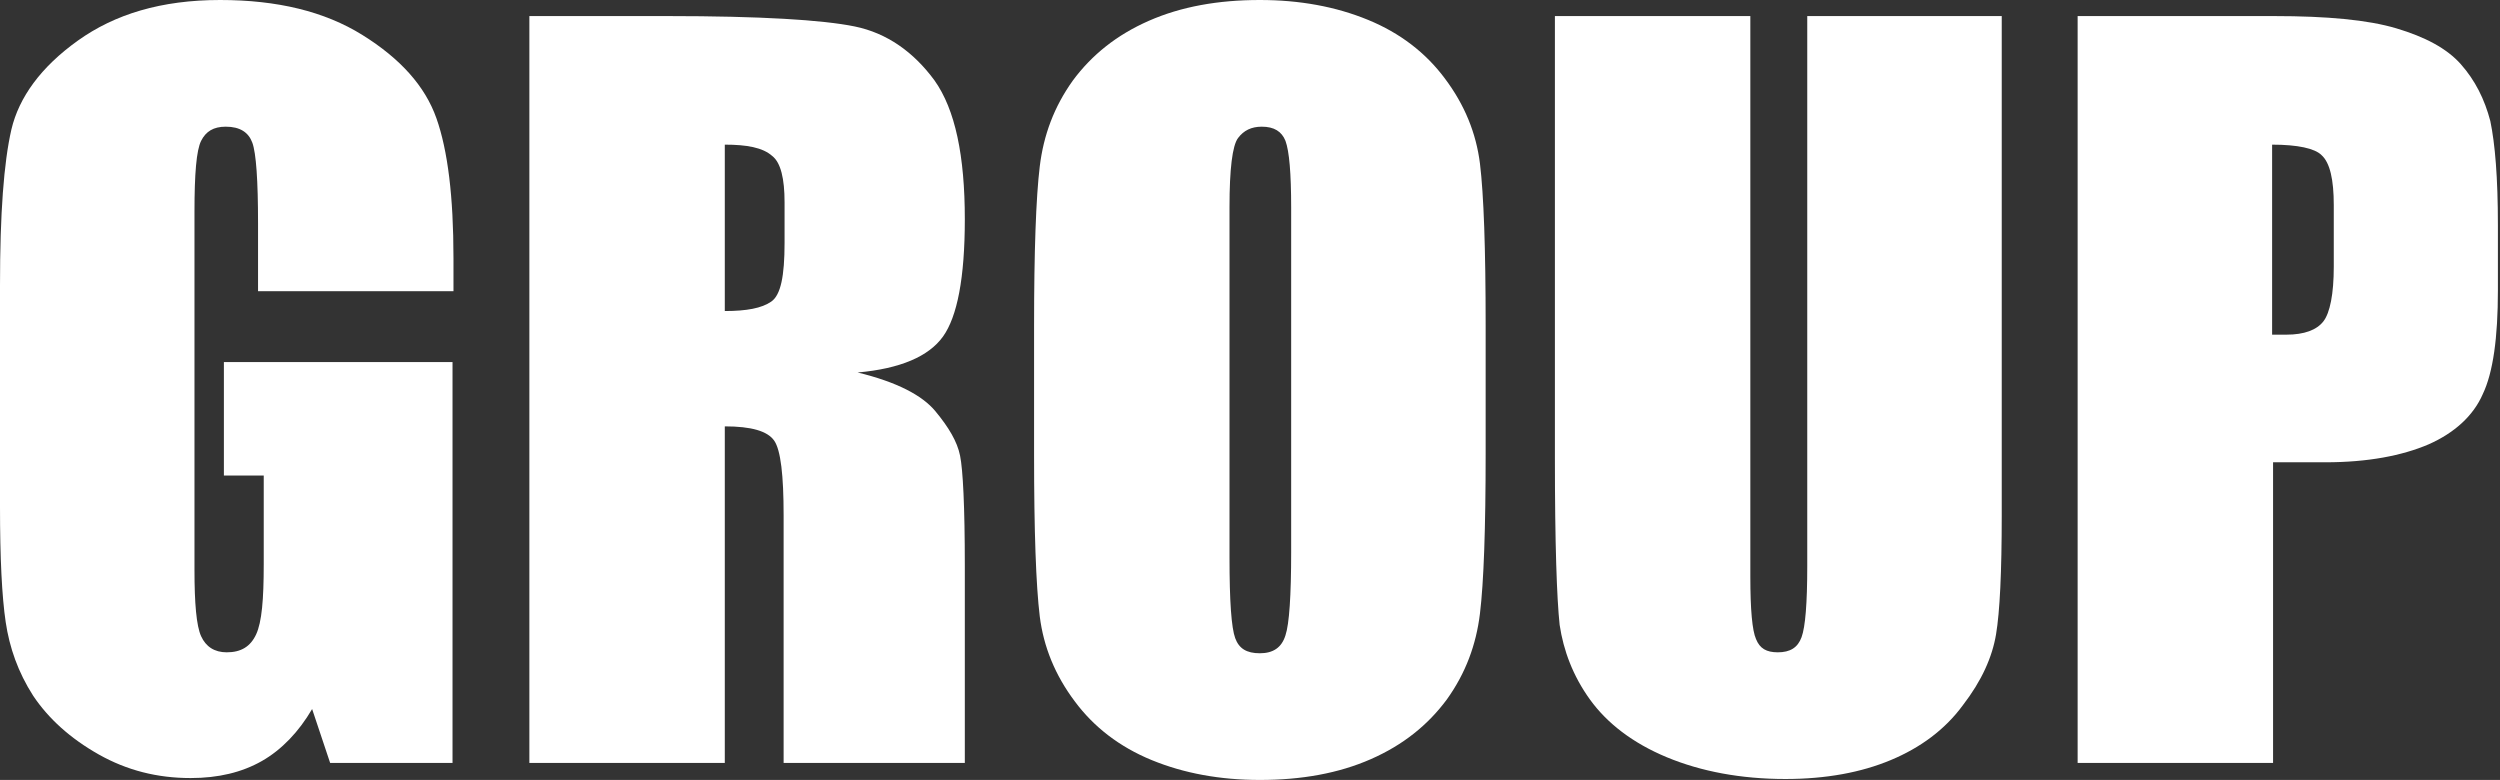 <svg width="718" height="224" viewBox="0 0 718 224" fill="none" xmlns="http://www.w3.org/2000/svg">
<rect x="0" y="0" width="718" height="224" fill="#333333" stroke="none"/>
<path d="M130.238 83.627H74.11V64.078C74.11 51.859 73.565 43.986 72.475 40.999C71.385 38.012 68.933 36.383 64.846 36.383C61.304 36.383 59.125 37.741 57.762 40.456C56.4 43.171 55.855 49.959 55.855 60.819V163.724C55.855 173.227 56.4 179.743 57.762 182.73C59.125 185.716 61.577 187.345 65.119 187.345C69.206 187.345 71.93 185.716 73.565 182.187C75.2 178.657 75.745 172.141 75.745 162.095V136.572H64.301V103.99H129.965V219.113H94.817L89.641 203.636C85.826 210.153 80.922 215.312 75.2 218.57C69.478 221.828 62.667 223.457 54.765 223.457C45.229 223.457 36.51 221.285 28.336 216.669C20.162 212.053 13.896 206.352 9.536 199.835C5.177 193.047 2.725 185.988 1.635 178.657C0.545 171.326 0 160.194 0 145.532V81.998C0 61.362 1.09 46.701 3.27 37.198C5.449 27.966 11.716 19.278 22.342 11.675C32.968 4.073 46.319 0 63.212 0C79.559 0 93.183 3.258 104.081 10.046C114.98 16.834 122.064 24.708 125.333 33.939C128.603 43.171 130.238 56.475 130.238 74.124V83.627Z" fill="white"/>
<path d="M152.035 4.616H191.814C218.243 4.616 236.226 5.702 245.49 7.602C254.753 9.503 262.382 14.933 268.377 23.079C274.371 31.496 277.096 44.8 277.096 62.992C277.096 79.825 274.916 90.957 270.829 96.659C266.742 102.361 258.568 105.891 246.307 106.977C257.478 109.692 264.835 113.493 268.649 118.109C272.464 122.725 274.916 126.798 275.733 130.87C276.551 134.943 277.096 145.261 277.096 162.638V219.113H225.055V147.976C225.055 136.572 224.238 129.241 222.33 126.526C220.423 123.811 215.791 122.453 208.162 122.453V219.113H152.035V4.616ZM208.162 41.542V89.329C214.429 89.329 218.788 88.514 221.513 86.613C224.238 84.713 225.327 79.282 225.327 69.779V58.104C225.327 51.316 224.238 46.701 221.785 44.8C219.061 42.356 214.429 41.542 208.162 41.542Z" fill="white"/>
<path d="M426.678 130.327C426.678 151.777 426.133 167.253 425.044 176.213C423.954 185.173 420.957 193.319 415.507 200.921C410.058 208.252 402.974 213.954 393.71 218.027C384.446 222.099 373.82 224 361.832 224C350.388 224 340.035 222.099 330.771 218.298C321.507 214.497 314.151 208.795 308.702 201.464C302.98 193.862 299.71 185.716 298.62 177.028C297.531 168.068 296.986 152.592 296.986 130.599V93.673C296.986 72.223 297.531 56.747 298.62 47.787C299.71 38.827 302.707 30.681 308.157 23.079C313.606 15.748 320.69 10.046 329.954 5.973C339.217 1.901 349.844 0 361.832 0C373.275 0 383.629 1.901 392.893 5.702C402.157 9.503 409.513 15.205 414.962 22.536C420.684 30.138 423.954 38.284 425.044 46.972C426.133 55.932 426.678 71.409 426.678 93.401V130.327ZM370.823 59.733C370.823 49.687 370.278 43.442 369.188 40.456C368.099 37.741 365.919 36.383 362.377 36.383C359.38 36.383 357.2 37.469 355.565 39.641C353.931 41.813 353.113 48.601 353.113 59.462V160.194C353.113 172.684 353.658 180.286 354.748 183.273C355.838 186.259 358.017 187.617 361.832 187.617C365.646 187.617 368.099 185.988 369.188 182.458C370.278 179.2 370.823 171.055 370.823 158.565V59.733Z" fill="white"/>
<path d="M574.899 4.616V147.976C574.899 164.267 574.354 175.67 573.264 182.187C572.174 188.703 569.177 195.491 563.728 202.55C558.551 209.61 551.467 214.768 543.02 218.298C534.574 221.828 524.493 223.728 512.777 223.728C499.971 223.728 488.528 221.556 478.719 217.484C468.91 213.411 461.554 207.709 456.649 200.921C451.745 194.133 449.02 186.802 447.93 179.471C447.113 171.869 446.568 156.121 446.568 131.685V4.616H502.696V165.624C502.696 175.127 503.241 181.101 504.33 183.544C505.42 186.259 507.328 187.345 510.597 187.345C514.139 187.345 516.319 185.988 517.409 183.001C518.499 180.015 519.043 173.227 519.043 162.638V4.616H574.899Z" fill="white"/>
<path d="M596.696 4.616H653.096C668.354 4.616 680.069 5.702 688.243 8.145C696.417 10.589 702.684 13.847 706.771 18.463C710.858 23.079 713.582 28.509 715.217 34.754C716.58 41.27 717.397 51.045 717.397 64.621V83.355C717.397 96.931 716.035 106.977 713.038 113.222C710.313 119.467 704.864 124.354 697.507 127.612C689.878 130.87 680.069 132.771 667.809 132.771H652.823V219.113H596.696V4.616ZM652.551 41.542V96.116C654.185 96.116 655.548 96.116 656.638 96.116C661.814 96.116 665.356 94.759 667.264 92.315C669.171 89.871 670.261 84.441 670.261 76.567V58.919C670.261 51.588 669.171 46.701 666.719 44.529C664.811 42.628 659.907 41.542 652.551 41.542Z" fill="white"/>
</svg>
